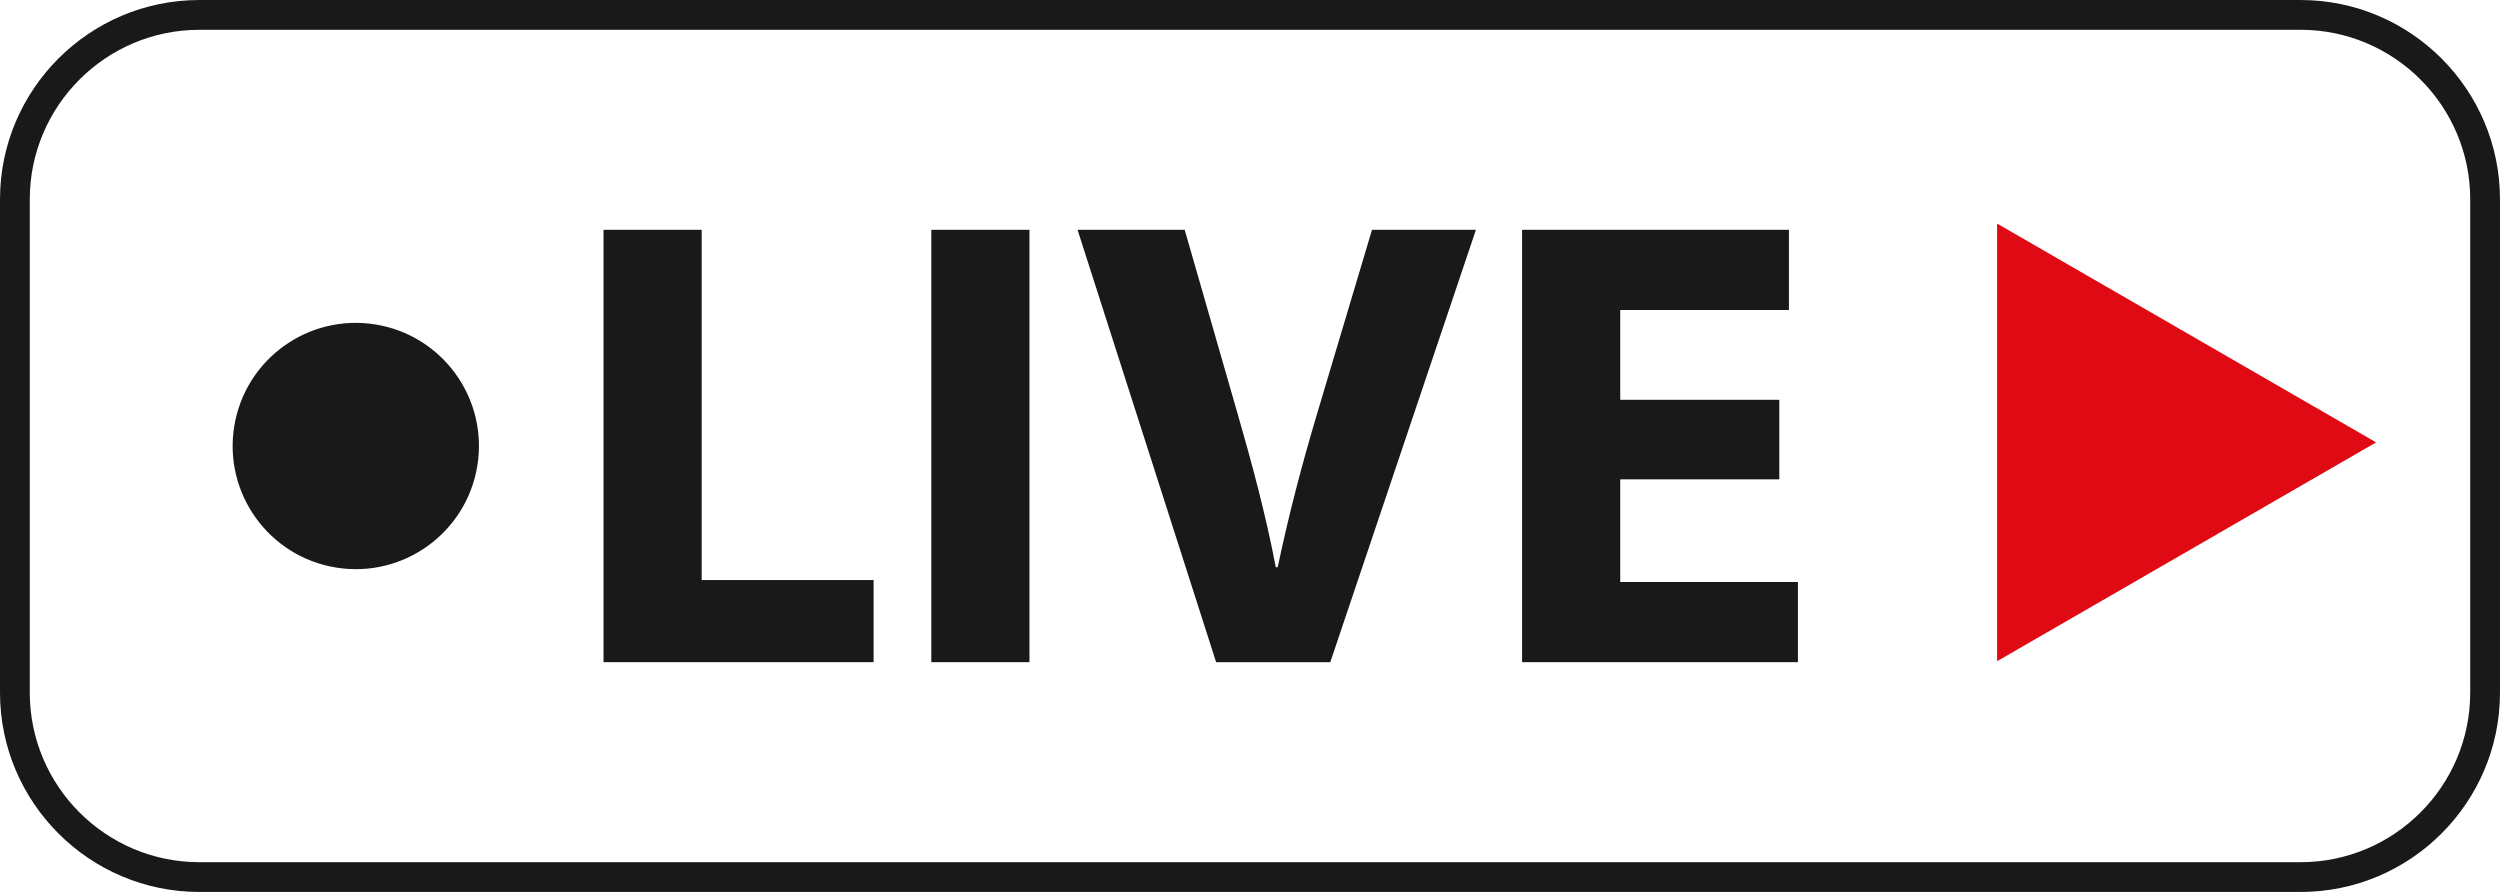 <?xml version="1.0" encoding="UTF-8" standalone="no"?><svg xmlns="http://www.w3.org/2000/svg" xmlns:xlink="http://www.w3.org/1999/xlink" fill="#000000" height="619.8" preserveAspectRatio="xMidYMid meet" version="1" viewBox="131.9 689.9 1737.1 619.8" width="1737.1" zoomAndPan="magnify"><g><g><g fill="#191919" id="change1_2"><path d="M551.25,849.58h68.2v243.37h119.46V1150H551.25V849.58z"/><path d="M847.21,849.58V1150h-68.2V849.58H847.21z"/><path d="M976.91,1150l-96.28-300.42h74.44l36.55,127.03c10.25,35.66,19.61,69.98,26.74,107.42h1.34 c7.58-36.1,16.94-71.76,27.19-106.08l38.33-128.37h72.21L1056.24,1150H976.91z"/><path d="M1368.24,1022.97H1257.7v71.32h123.47V1150H1189.5V849.58h185.42v55.72H1257.7v62.4h110.54V1022.97z"/></g><g id="change1_1"><path d="M1730.46,1309.67H270.44c-76.39,0-138.54-62.15-138.54-138.54V828.45c0-76.39,62.15-138.54,138.54-138.54 h1460.02c76.39,0,138.54,62.15,138.54,138.54v342.68C1869,1247.52,1806.85,1309.67,1730.46,1309.67z M270.44,710.61 c-64.98,0-117.85,52.87-117.85,117.85v342.68c0,64.98,52.87,117.85,117.85,117.85h1460.02c64.98,0,117.85-52.87,117.85-117.85 V828.45c0-64.98-52.87-117.85-117.85-117.85H270.44z" fill="#191919"/></g><g id="change1_3"><circle cx="379.1" cy="999.79" fill="#191919" r="85.56" transform="rotate(-80.781 379.12 999.788)"/></g></g><g id="change2_1"><path d="M1782.91 997.29L1519.57 845.25 1519.57 1149.33z" fill="#e00a14"/></g></g></svg>